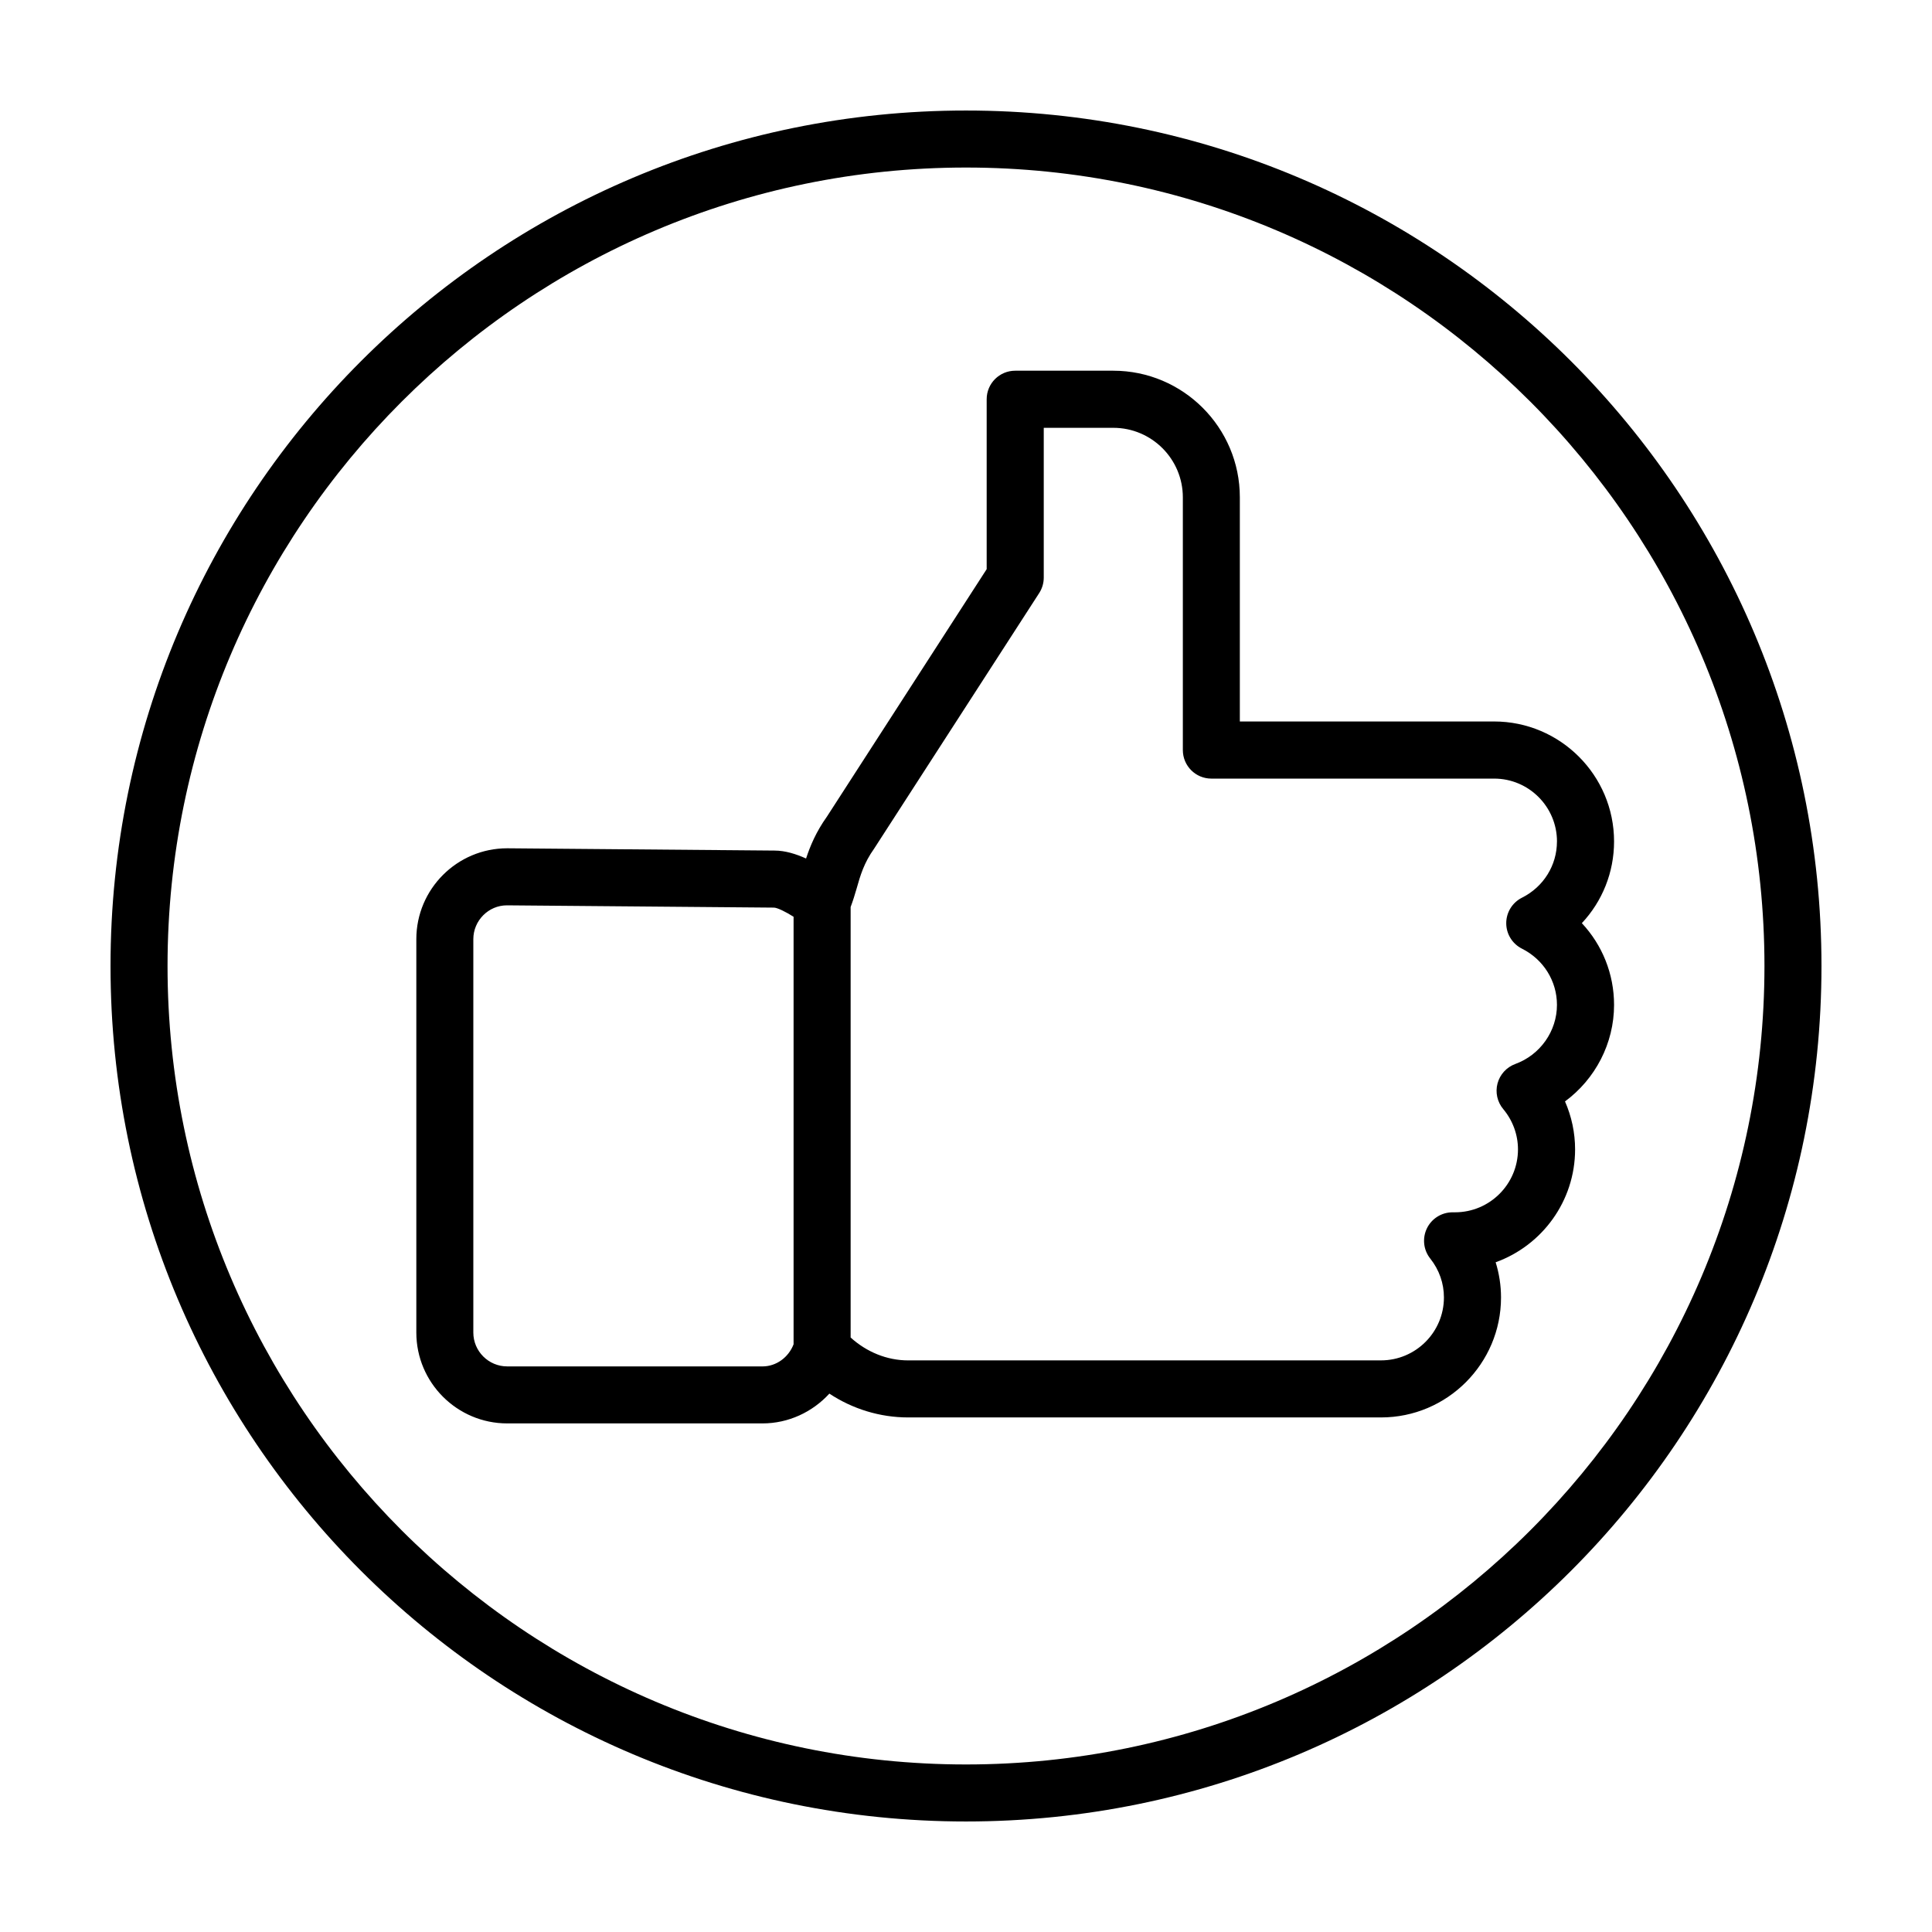 <?xml version="1.0" encoding="UTF-8"?>
<!-- Uploaded to: SVG Repo, www.svgrepo.com, Generator: SVG Repo Mixer Tools -->
<svg fill="#000000" width="800px" height="800px" version="1.1" viewBox="144 144 512 512" xmlns="http://www.w3.org/2000/svg">
 <g>
  <path d="m472.57 335.2v-59.414c0-18.496-15.047-33.543-33.543-33.543h-25.988c-4.172 0-7.559 3.379-7.559 7.559v45.031l-42.328 65.57c-2.867 4.016-4.445 7.785-5.535 11.113-2.644-1.203-5.559-2.106-8.344-2.106l-70.859-0.605c-13.281 0-24.082 10.809-24.082 24.082v104.25c0 13.281 10.809 24.082 24.082 24.082h67.668c6.848 0 13.238-3.004 17.707-7.894 6.16 4.074 13.418 6.312 20.887 6.312h125.31c17.531 0 31.801-14.262 31.801-31.797 0-3.164-0.488-6.312-1.422-9.324 12.262-4.418 21.051-16.164 21.051-29.926 0-4.387-0.926-8.715-2.672-12.699 8.012-5.906 13-15.359 13-25.582 0-8.211-3.125-15.875-8.539-21.66 5.414-5.773 8.539-13.441 8.539-21.652 0-17.531-14.262-31.797-31.801-31.797zm-126.5 170.91h-67.664c-4.941 0-8.969-4.027-8.969-8.969v-104.25c0-4.941 4.027-8.969 8.906-8.969l70.82 0.605c0.941 0.066 3.043 1.102 5.144 2.422v113.3c-1.324 3.457-4.574 5.863-8.238 5.863zm210.54-139.11c0 6.316-3.551 12.031-9.273 14.902-2.555 1.281-4.168 3.894-4.168 6.75 0 2.856 1.605 5.465 4.16 6.75 5.723 2.875 9.281 8.59 9.281 14.902 0 6.957-4.434 13.25-11.035 15.66-2.312 0.848-4.07 2.766-4.711 5.144-0.637 2.379-0.074 4.922 1.512 6.812 2.519 3.004 3.906 6.797 3.906 10.672 0 9.199-7.481 16.68-16.688 16.68h-0.648c-2.898 0-5.547 1.656-6.805 4.266-1.258 2.613-0.922 5.715 0.887 7.984 2.371 2.992 3.629 6.559 3.629 10.312 0 9.199-7.481 16.68-16.688 16.68l-125.3 0.004c-5.648 0-11.027-2.246-15.242-6.062v-114.09c0.609-1.633 1.117-3.254 1.57-4.836 0.992-3.496 1.93-6.801 4.656-10.629l43.742-67.73c0.789-1.219 1.211-2.644 1.211-4.098v-39.699h18.43c10.168 0 18.43 8.266 18.43 18.43v66.973c0 4.176 3.387 7.559 7.559 7.559h74.91c9.199-0.02 16.68 7.469 16.68 16.664z"/>
  <path d="m400 173.29c-125.21 0-226.71 101.5-226.71 226.71 0 125.21 101.5 226.71 226.71 226.71s226.71-101.5 226.71-226.71c-0.004-125.21-101.5-226.71-226.71-226.71zm0 438.31c-116.68 0-211.6-94.922-211.6-211.6 0-116.68 94.922-211.6 211.6-211.6 116.68 0 211.6 94.922 211.6 211.6-0.004 116.68-94.926 211.6-211.6 211.6z"/>
 </g>
</svg>